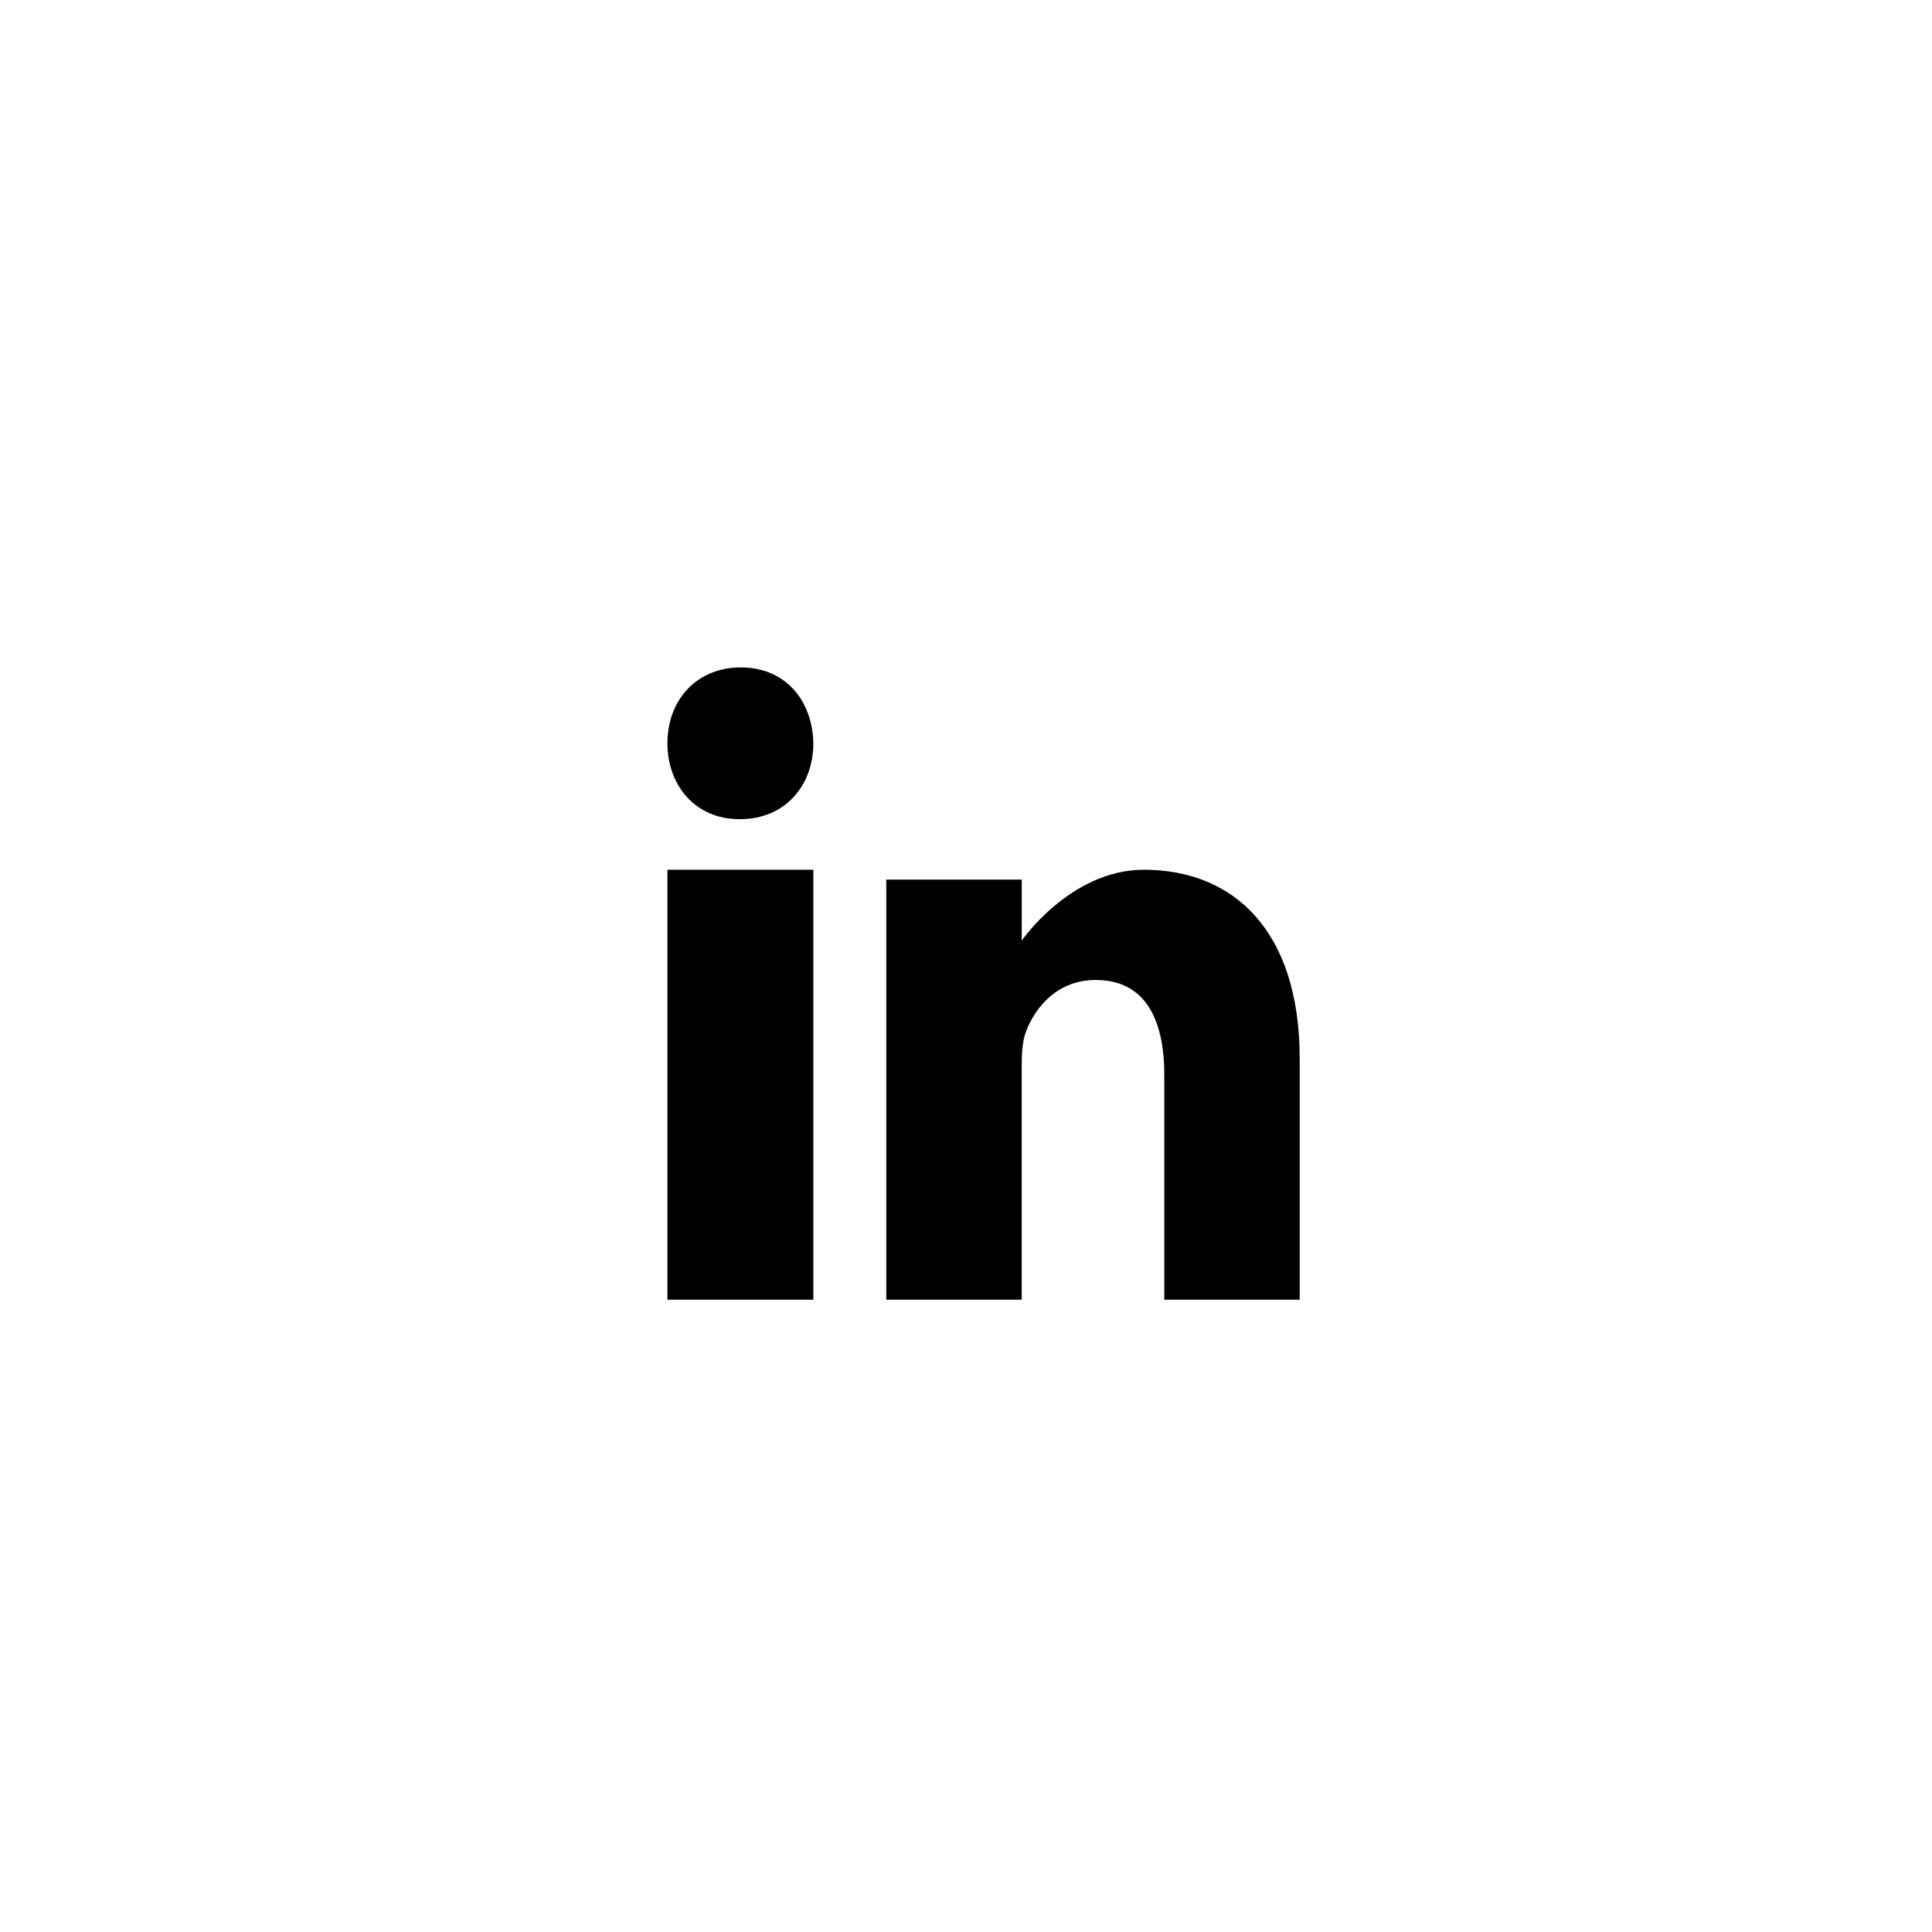 <?xml version="1.0" encoding="UTF-8"?>
<svg width="55px" height="55px" viewBox="0 0 55 55" version="1.1" xmlns="http://www.w3.org/2000/svg" xmlns:xlink="http://www.w3.org/1999/xlink">
    <g stroke="none" stroke-width="1" fill="none" fill-rule="evenodd">
        <g transform="translate(-1113, -4031)">
            <g transform="translate(1114, 4032)">
                <g transform="translate(18, 18)" fill="#000000" fill-rule="nonzero">
                    <path d="M2.089,0 C0.826,0 0,0.933 0,2.16 C0,3.36 0.801,4.32 2.041,4.32 L2.065,4.32 C3.352,4.32 4.154,3.36 4.154,2.16 C4.13,0.933 3.352,0 2.089,0 Z"></path>
                    <polygon points="0 5.76 4.154 5.76 4.154 18 0 18"></polygon>
                    <path d="M13.561,5.76 C11.481,5.76 10.087,7.775 10.087,7.775 L10.087,6.041 L6.231,6.041 L6.231,18 L10.086,18 L10.086,11.321 C10.086,10.964 10.111,10.607 10.213,10.351 C10.492,9.637 11.126,8.898 12.192,8.898 C13.587,8.898 14.145,9.994 14.145,11.602 L14.145,18 L18,18 L18,11.143 C18,7.469 16.098,5.76 13.561,5.76 Z"></path>
                </g>
            </g>
        </g>
    </g>
</svg>
